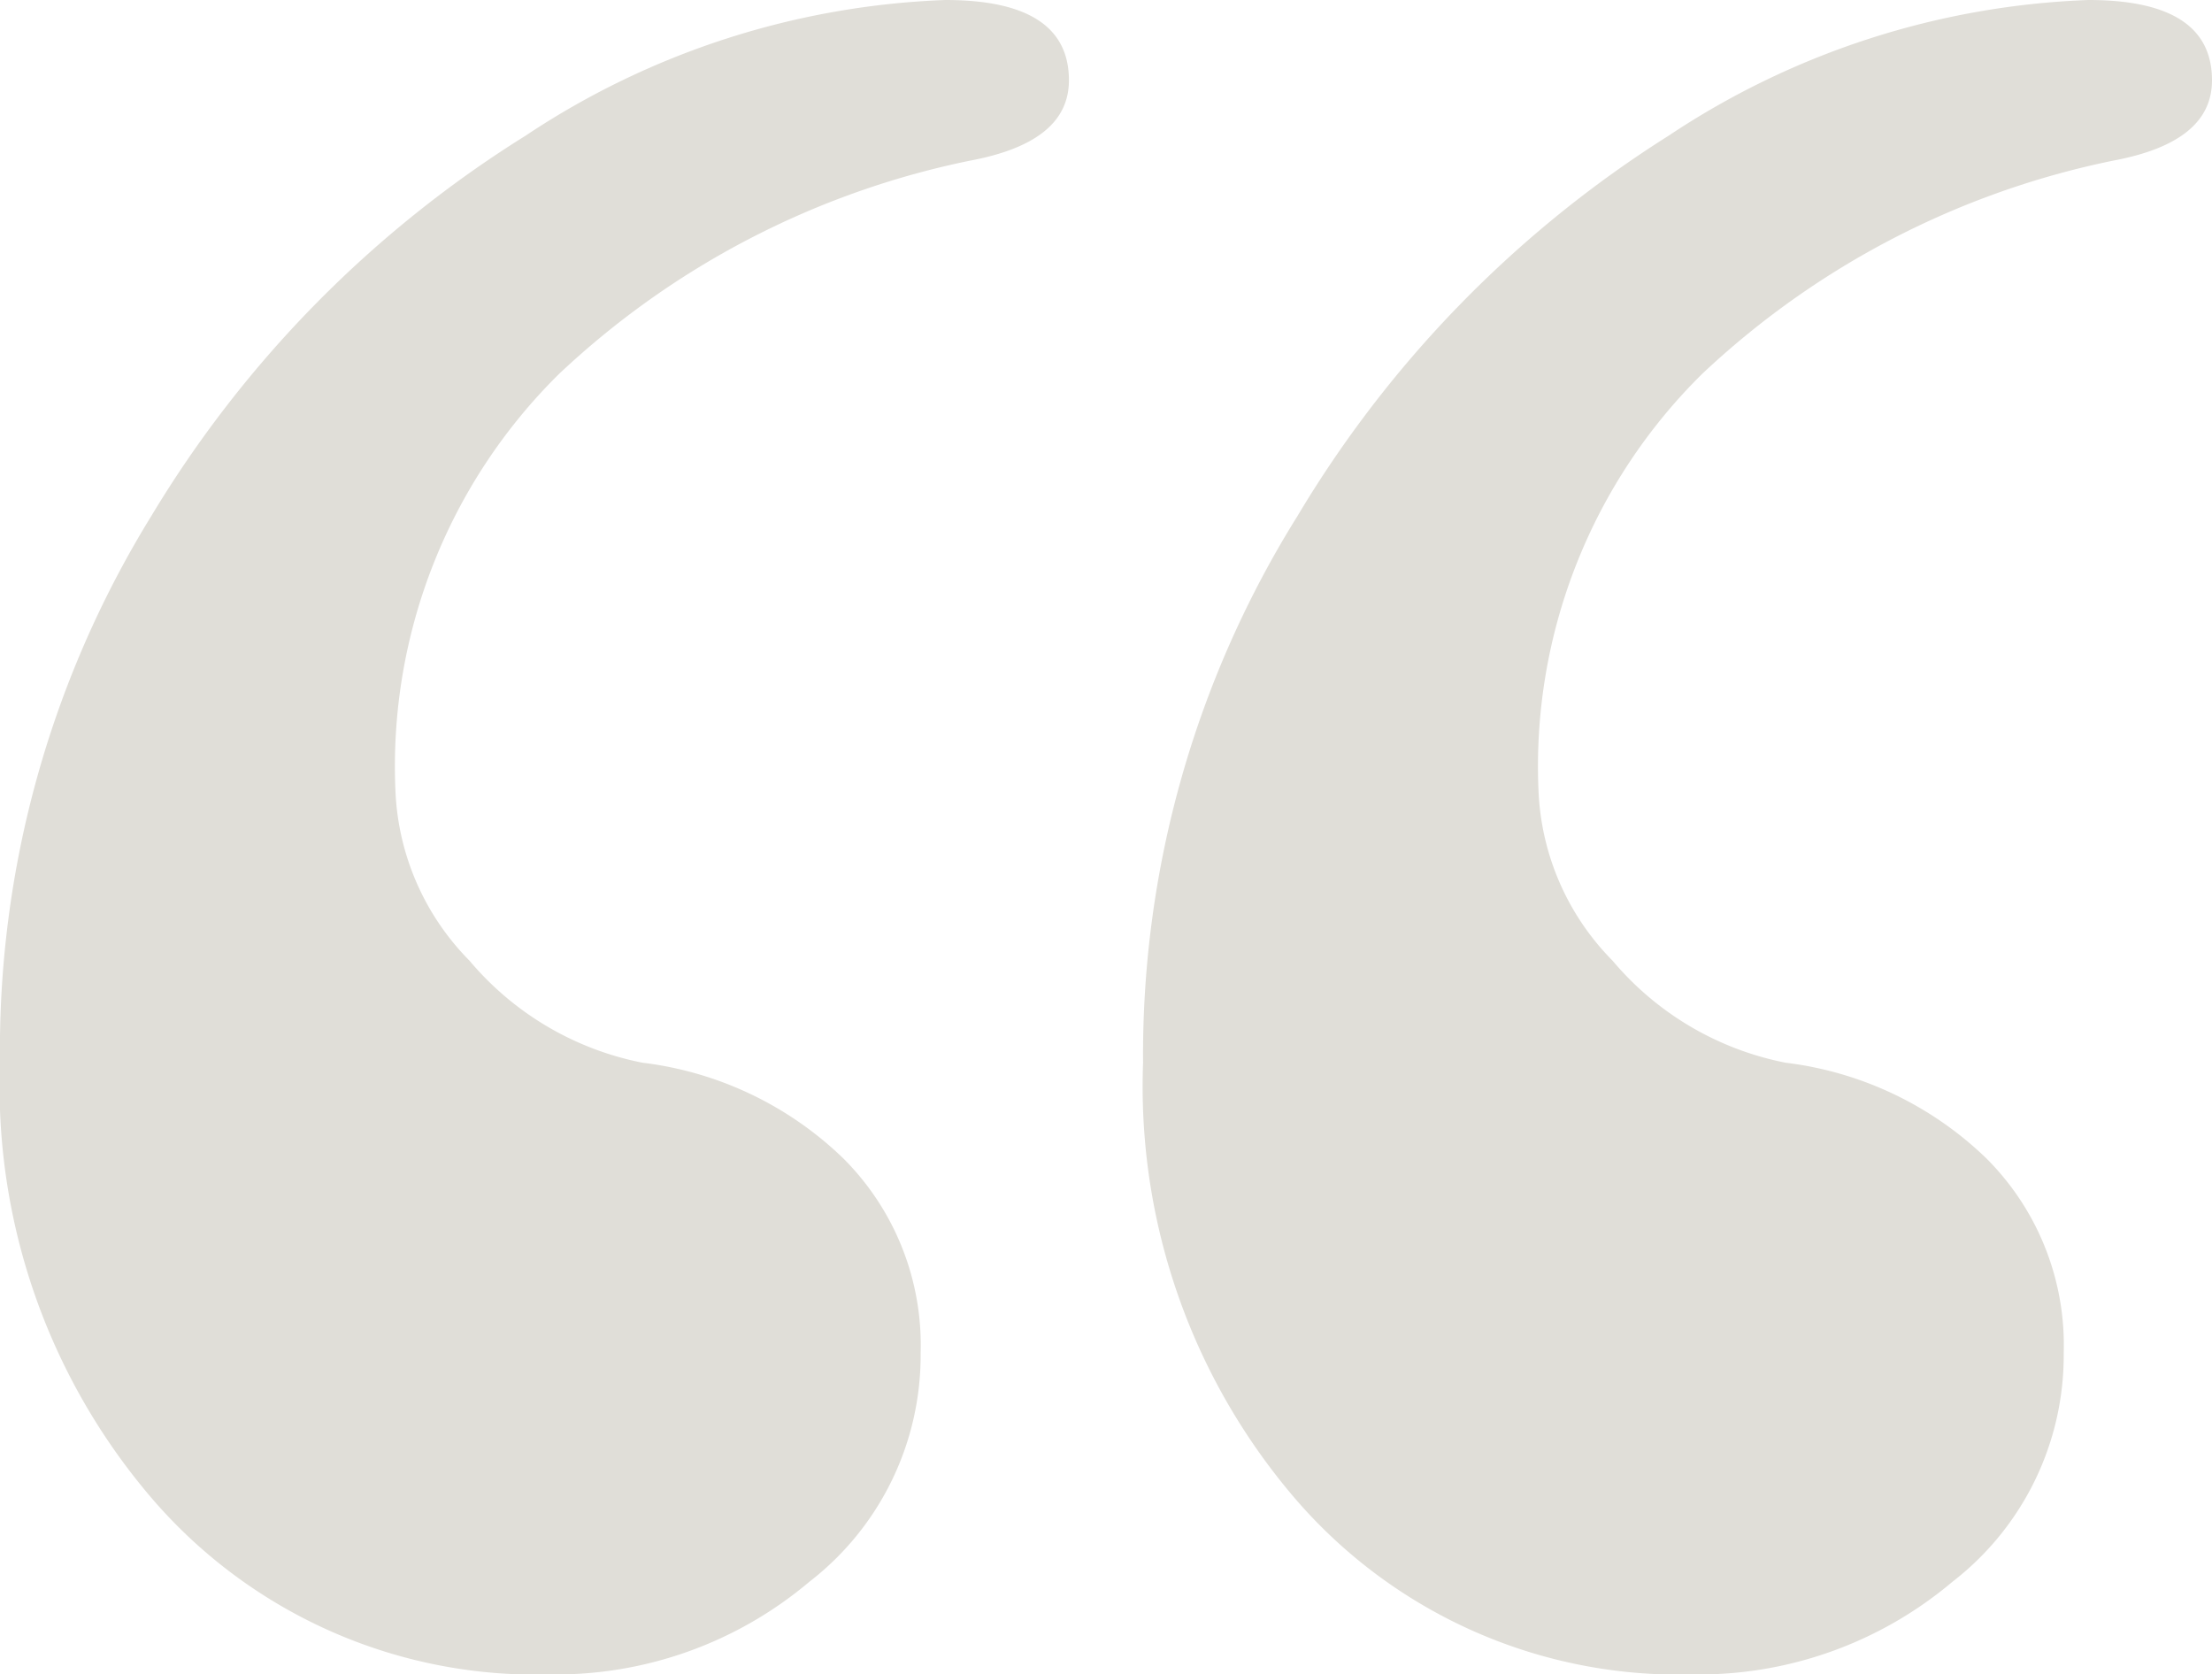 <svg xmlns="http://www.w3.org/2000/svg" viewBox="0 0 35.8 27.1">
  <defs>
    <style>
      .cls-1 {
        fill: #e0ded8;
      }
    </style>
  </defs>
  <g id="Layer_2" data-name="Layer 2">
    <g id="Layer_1-2" data-name="Layer 1">
      <path class="cls-1" d="M17.3,1.3c0,.67-.53,1.1-1.6,1.3A13.7,13.7,0,0,0,9.05,6.05,8.92,8.92,0,0,0,6.4,12.8a4.15,4.15,0,0,0,1.2,2.75,4.89,4.89,0,0,0,2.8,1.65,5.65,5.65,0,0,1,3.25,1.55A4.27,4.27,0,0,1,14.9,21.9a4.63,4.63,0,0,1-1.8,3.7,6.36,6.36,0,0,1-4.2,1.5,8.19,8.19,0,0,1-6.4-2.8A10.25,10.25,0,0,1,0,17.2,16.46,16.46,0,0,1,2.45,8.35,18.45,18.45,0,0,1,8.5,2.2,13.12,13.12,0,0,1,15.3,0C16.63,0,17.3.43,17.3,1.3Zm18.5,0c0,.67-.53,1.1-1.6,1.3a13.7,13.7,0,0,0-6.65,3.45A8.92,8.92,0,0,0,24.9,12.8a4.15,4.15,0,0,0,1.2,2.75,4.89,4.89,0,0,0,2.8,1.65,5.65,5.65,0,0,1,3.25,1.55A4.27,4.27,0,0,1,33.4,21.9a4.63,4.63,0,0,1-1.8,3.7,6.36,6.36,0,0,1-4.2,1.5A8.19,8.19,0,0,1,21,24.3a10.25,10.25,0,0,1-2.5-7.1A16.46,16.46,0,0,1,21,8.35,18.45,18.45,0,0,1,27,2.2,13.12,13.12,0,0,1,33.8,0C35.13,0,35.8.43,35.8,1.3Z"/>
    </g>
  </g>
</svg>
